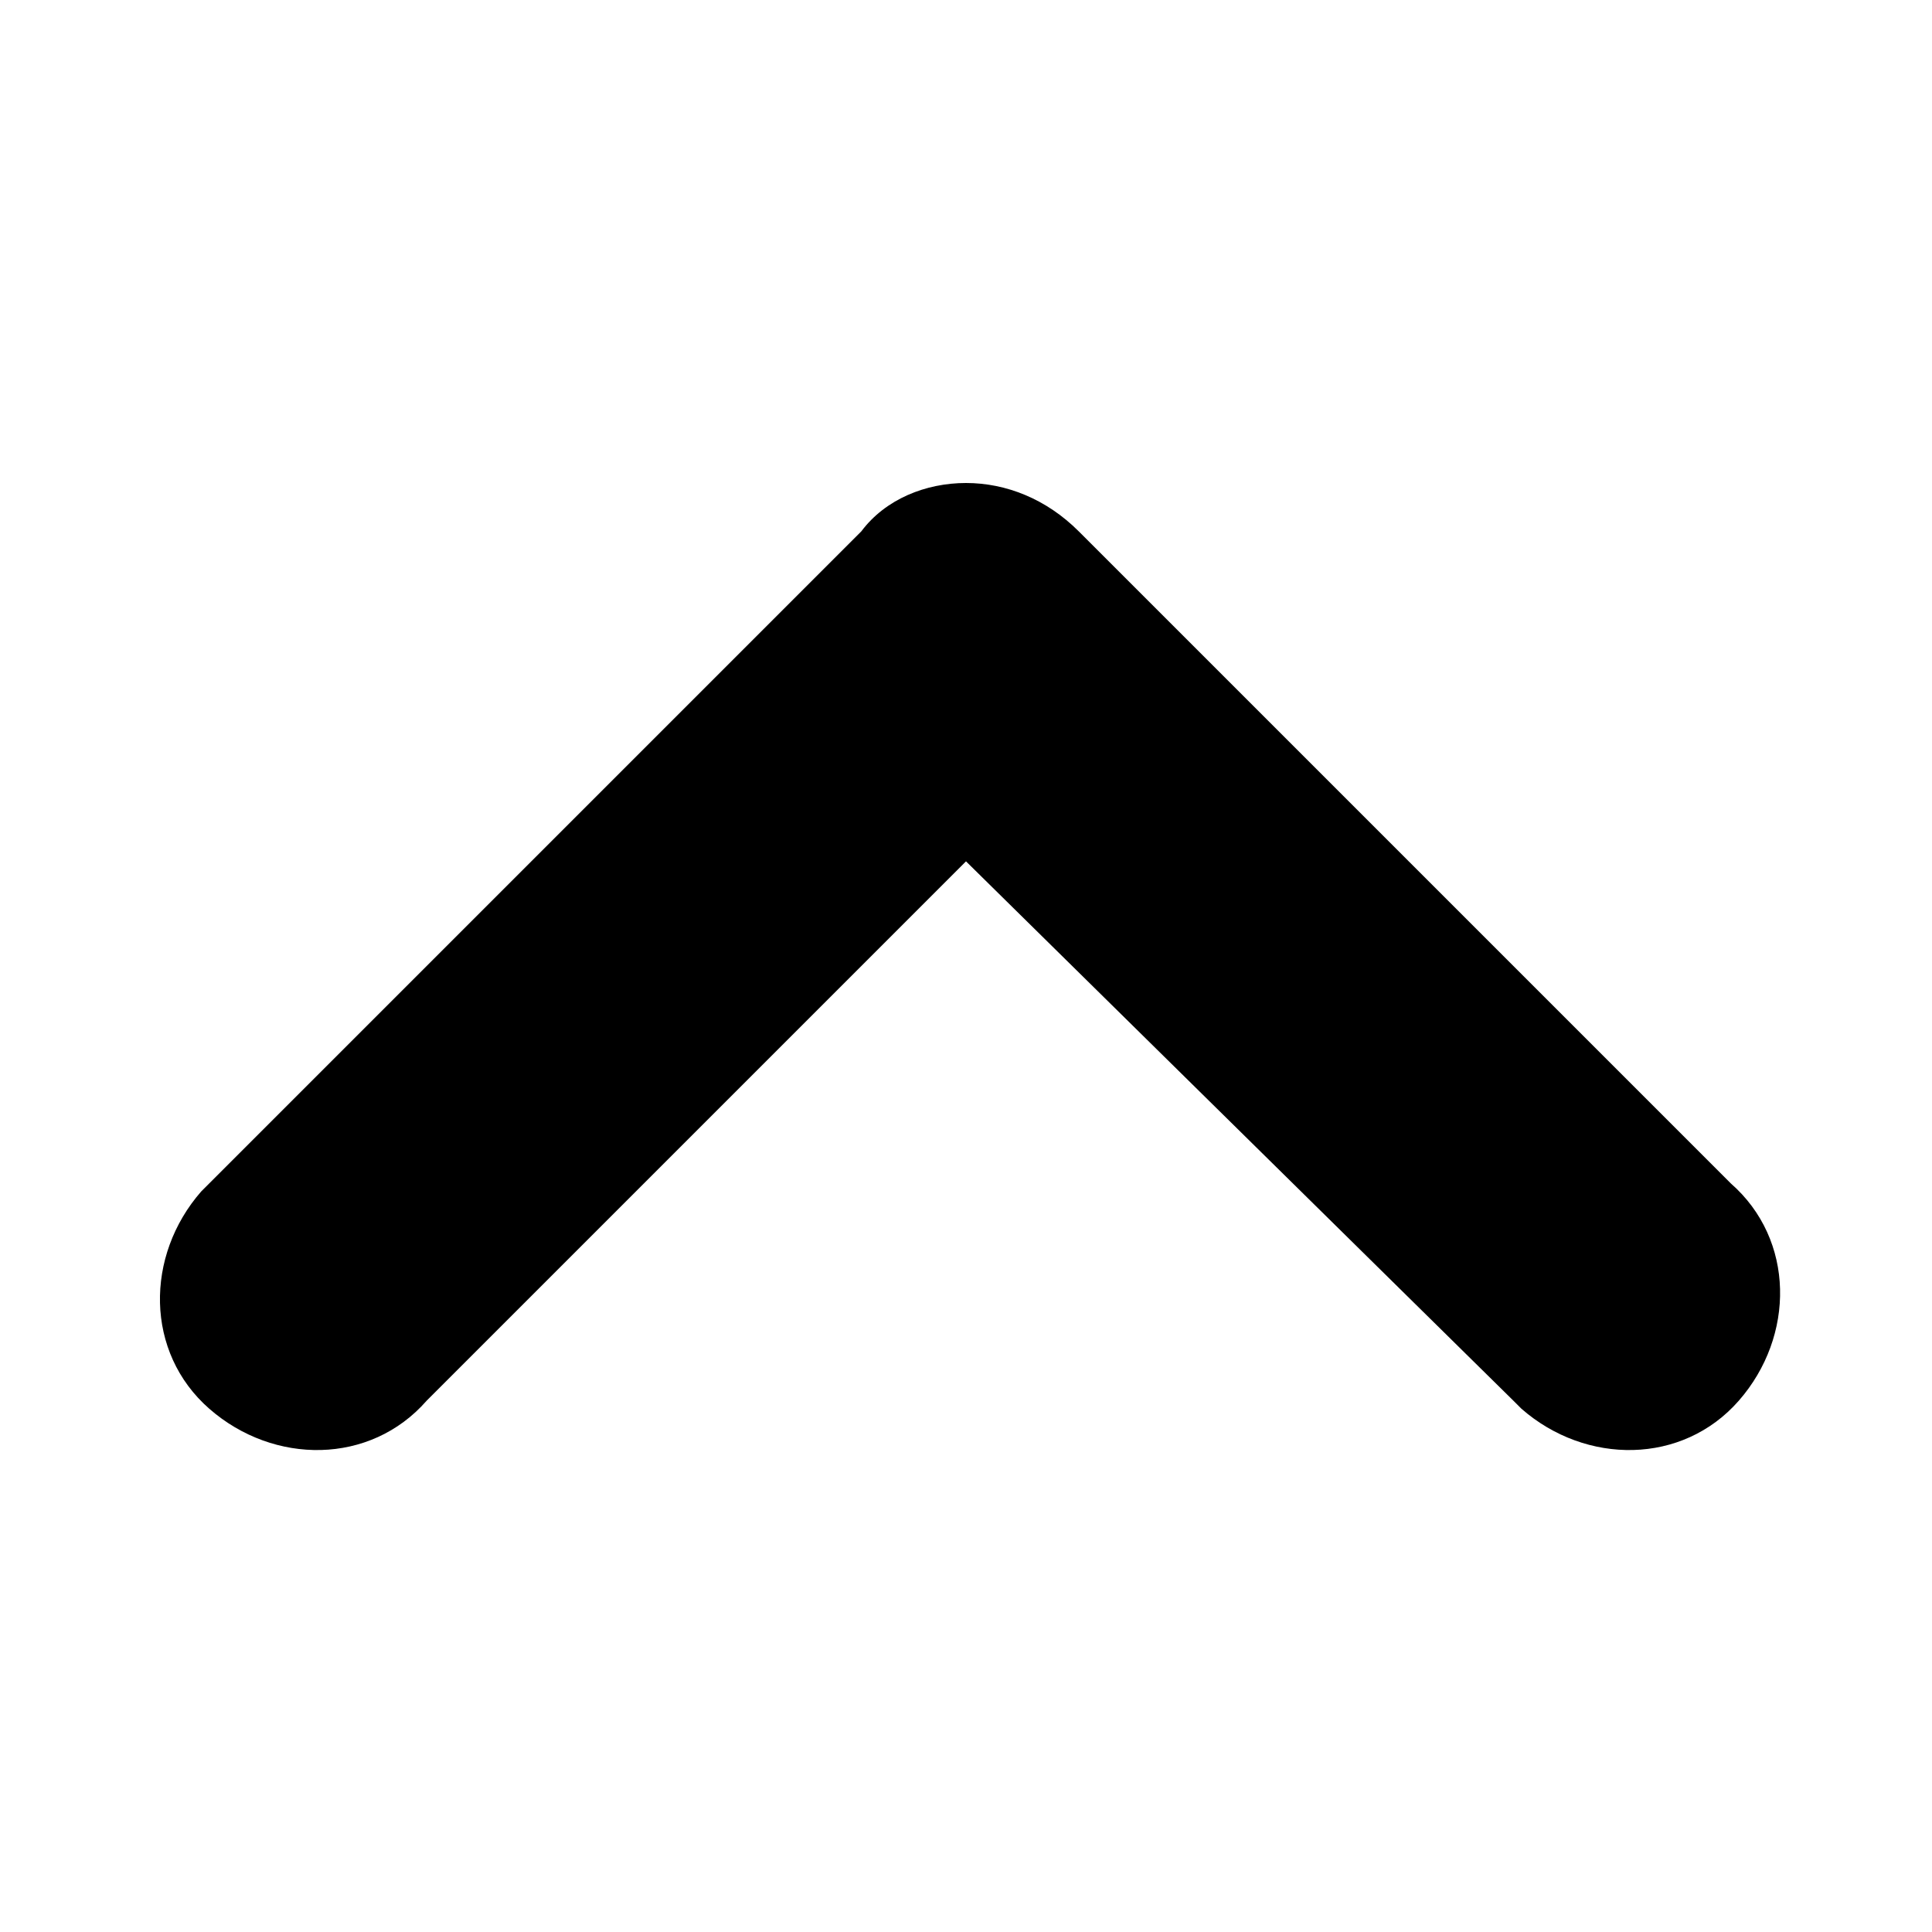 <?xml version="1.0" encoding="utf-8"?>
<!-- Generator: Adobe Illustrator 21.0.2, SVG Export Plug-In . SVG Version: 6.00 Build 0)  -->
<svg version="1.1" id="Ebene_1" xmlns="http://www.w3.org/2000/svg" xmlns:xlink="http://www.w3.org/1999/xlink" x="0px" y="0px"
	 viewBox="0 0 24 24" style="enable-background:new 0 0 24 24;" xml:space="preserve">
<title>arrow-down</title>
<path d="M12,6c0.5,0,1,0.2,1.4,0.6l8.1,8.1c0.8,0.7,0.8,1.9,0.1,2.7c-0.7,0.8-1.9,0.8-2.7,0.1c0,0-0.1-0.1-0.1-0.1L12,10.7l-6.7,6.7
	c-0.7,0.8-1.9,0.8-2.7,0.1c-0.8-0.7-0.8-1.9-0.1-2.7c0,0,0.1-0.1,0.1-0.1l8.1-8.1C11,6.2,11.5,6,12,6"/>
</svg>
